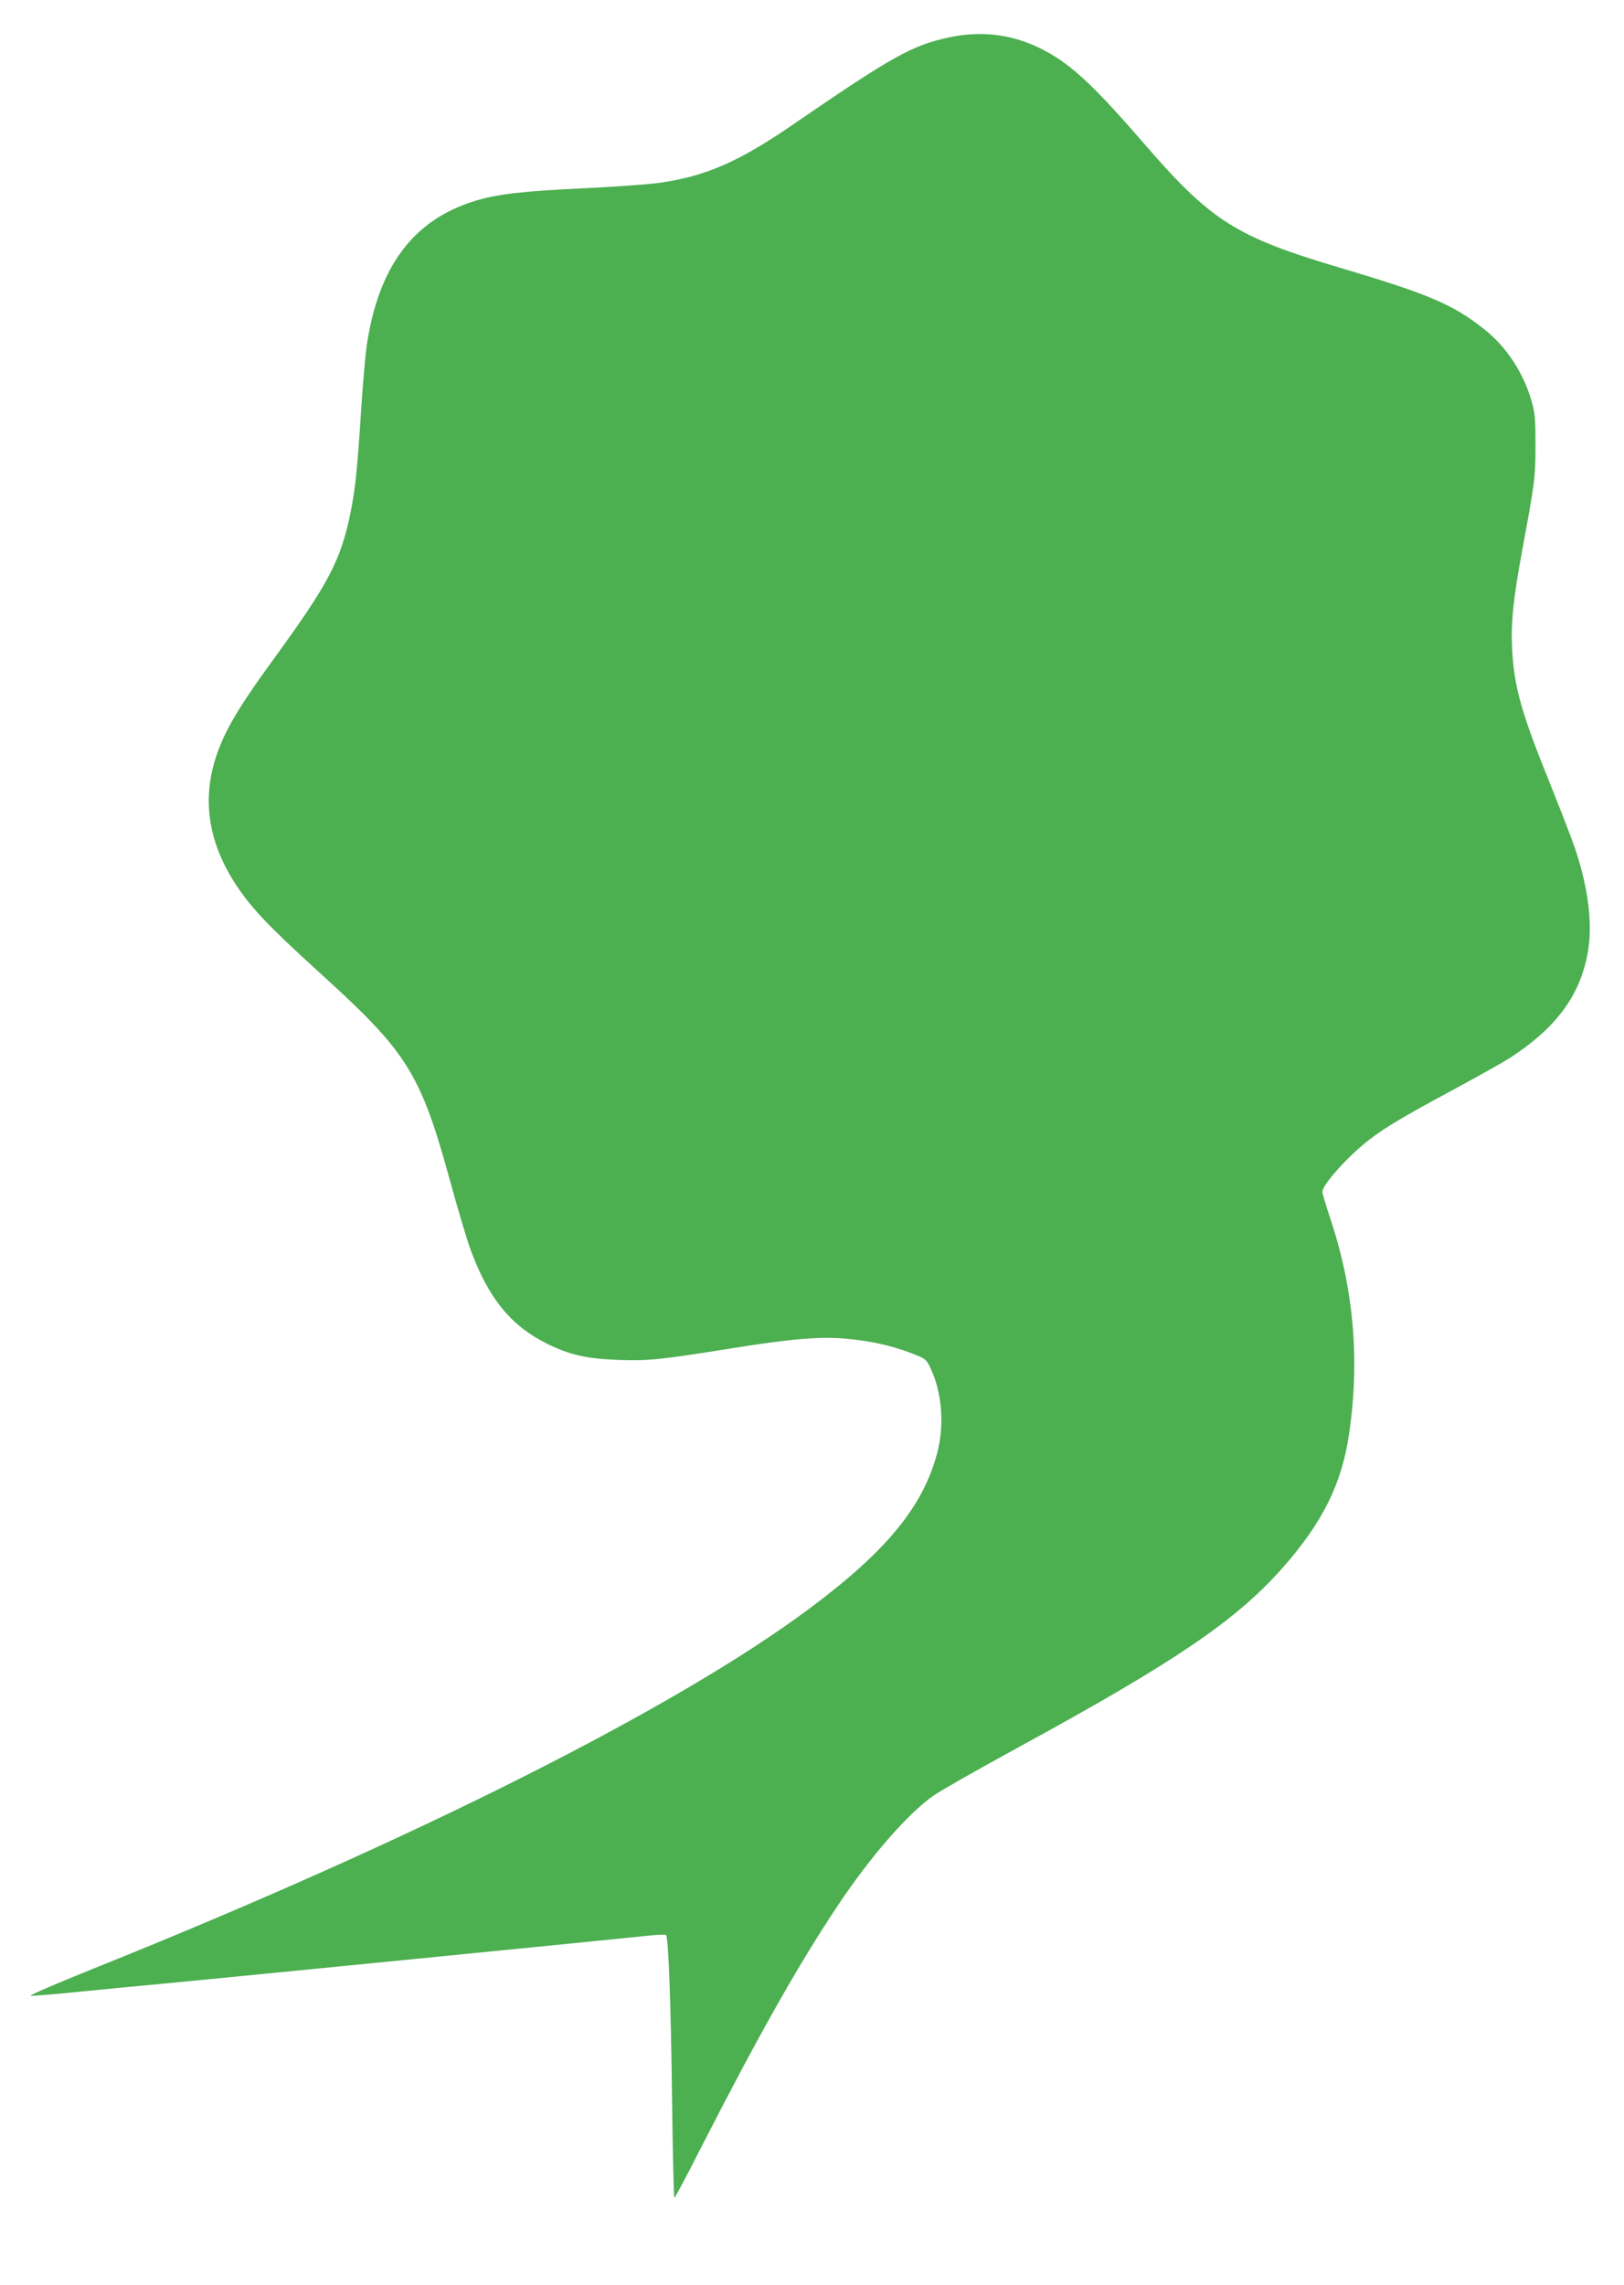 <?xml version="1.0" standalone="no"?>
<!DOCTYPE svg PUBLIC "-//W3C//DTD SVG 20010904//EN"
 "http://www.w3.org/TR/2001/REC-SVG-20010904/DTD/svg10.dtd">
<svg version="1.0" xmlns="http://www.w3.org/2000/svg"
 width="910pt" height="1280pt" viewBox="0 0 910 1280"
 preserveAspectRatio="xMidYMid meet">
<g transform="translate(0,1280) scale(0.1,-0.1)"
fill="#4caf50" stroke="none">
<path d="M5320 12591 c-210 -45 -319 -106 -880 -491 -303 -208 -490 -289 -752
-325 -62 -8 -253 -22 -425 -30 -341 -16 -483 -33 -607 -72 -342 -107 -536
-368 -601 -808 -8 -55 -21 -208 -30 -340 -22 -348 -33 -455 -60 -592 -55 -271
-122 -400 -435 -829 -169 -232 -247 -358 -296 -479 -122 -297 -70 -588 155
-873 76 -95 171 -190 415 -412 482 -438 553 -552 721 -1165 42 -154 93 -323
112 -375 101 -273 225 -425 428 -526 128 -63 220 -84 400 -91 168 -6 235 1
640 66 330 53 499 67 646 52 135 -13 249 -39 358 -81 78 -30 81 -33 106 -85
64 -136 78 -319 36 -475 -79 -298 -283 -547 -712 -867 -745 -557 -2222 -1300
-4015 -2019 -203 -82 -362 -150 -352 -152 9 -2 130 8 270 22 139 14 354 35
478 46 246 23 2583 254 2720 269 47 5 88 6 92 3 14 -13 28 -404 34 -934 4
-296 9 -538 13 -538 3 0 69 123 145 273 327 639 546 1027 769 1362 183 275
394 517 538 618 37 26 255 150 486 276 869 474 1206 703 1466 995 227 256 336
474 377 758 61 417 25 818 -111 1219 -21 64 -39 124 -39 134 0 40 146 202 262
291 87 67 191 130 469 279 140 76 283 156 319 179 270 176 403 362 441 616 22
152 -5 349 -75 557 -18 54 -81 215 -138 358 -164 404 -204 548 -215 761 -7
151 6 278 58 559 70 379 73 400 73 580 0 148 -2 180 -22 249 -46 159 -141 304
-264 401 -176 140 -308 196 -808 345 -582 172 -723 261 -1097 693 -301 348
-427 462 -598 543 -155 73 -320 92 -495 55z"/>
</g>
</svg>
